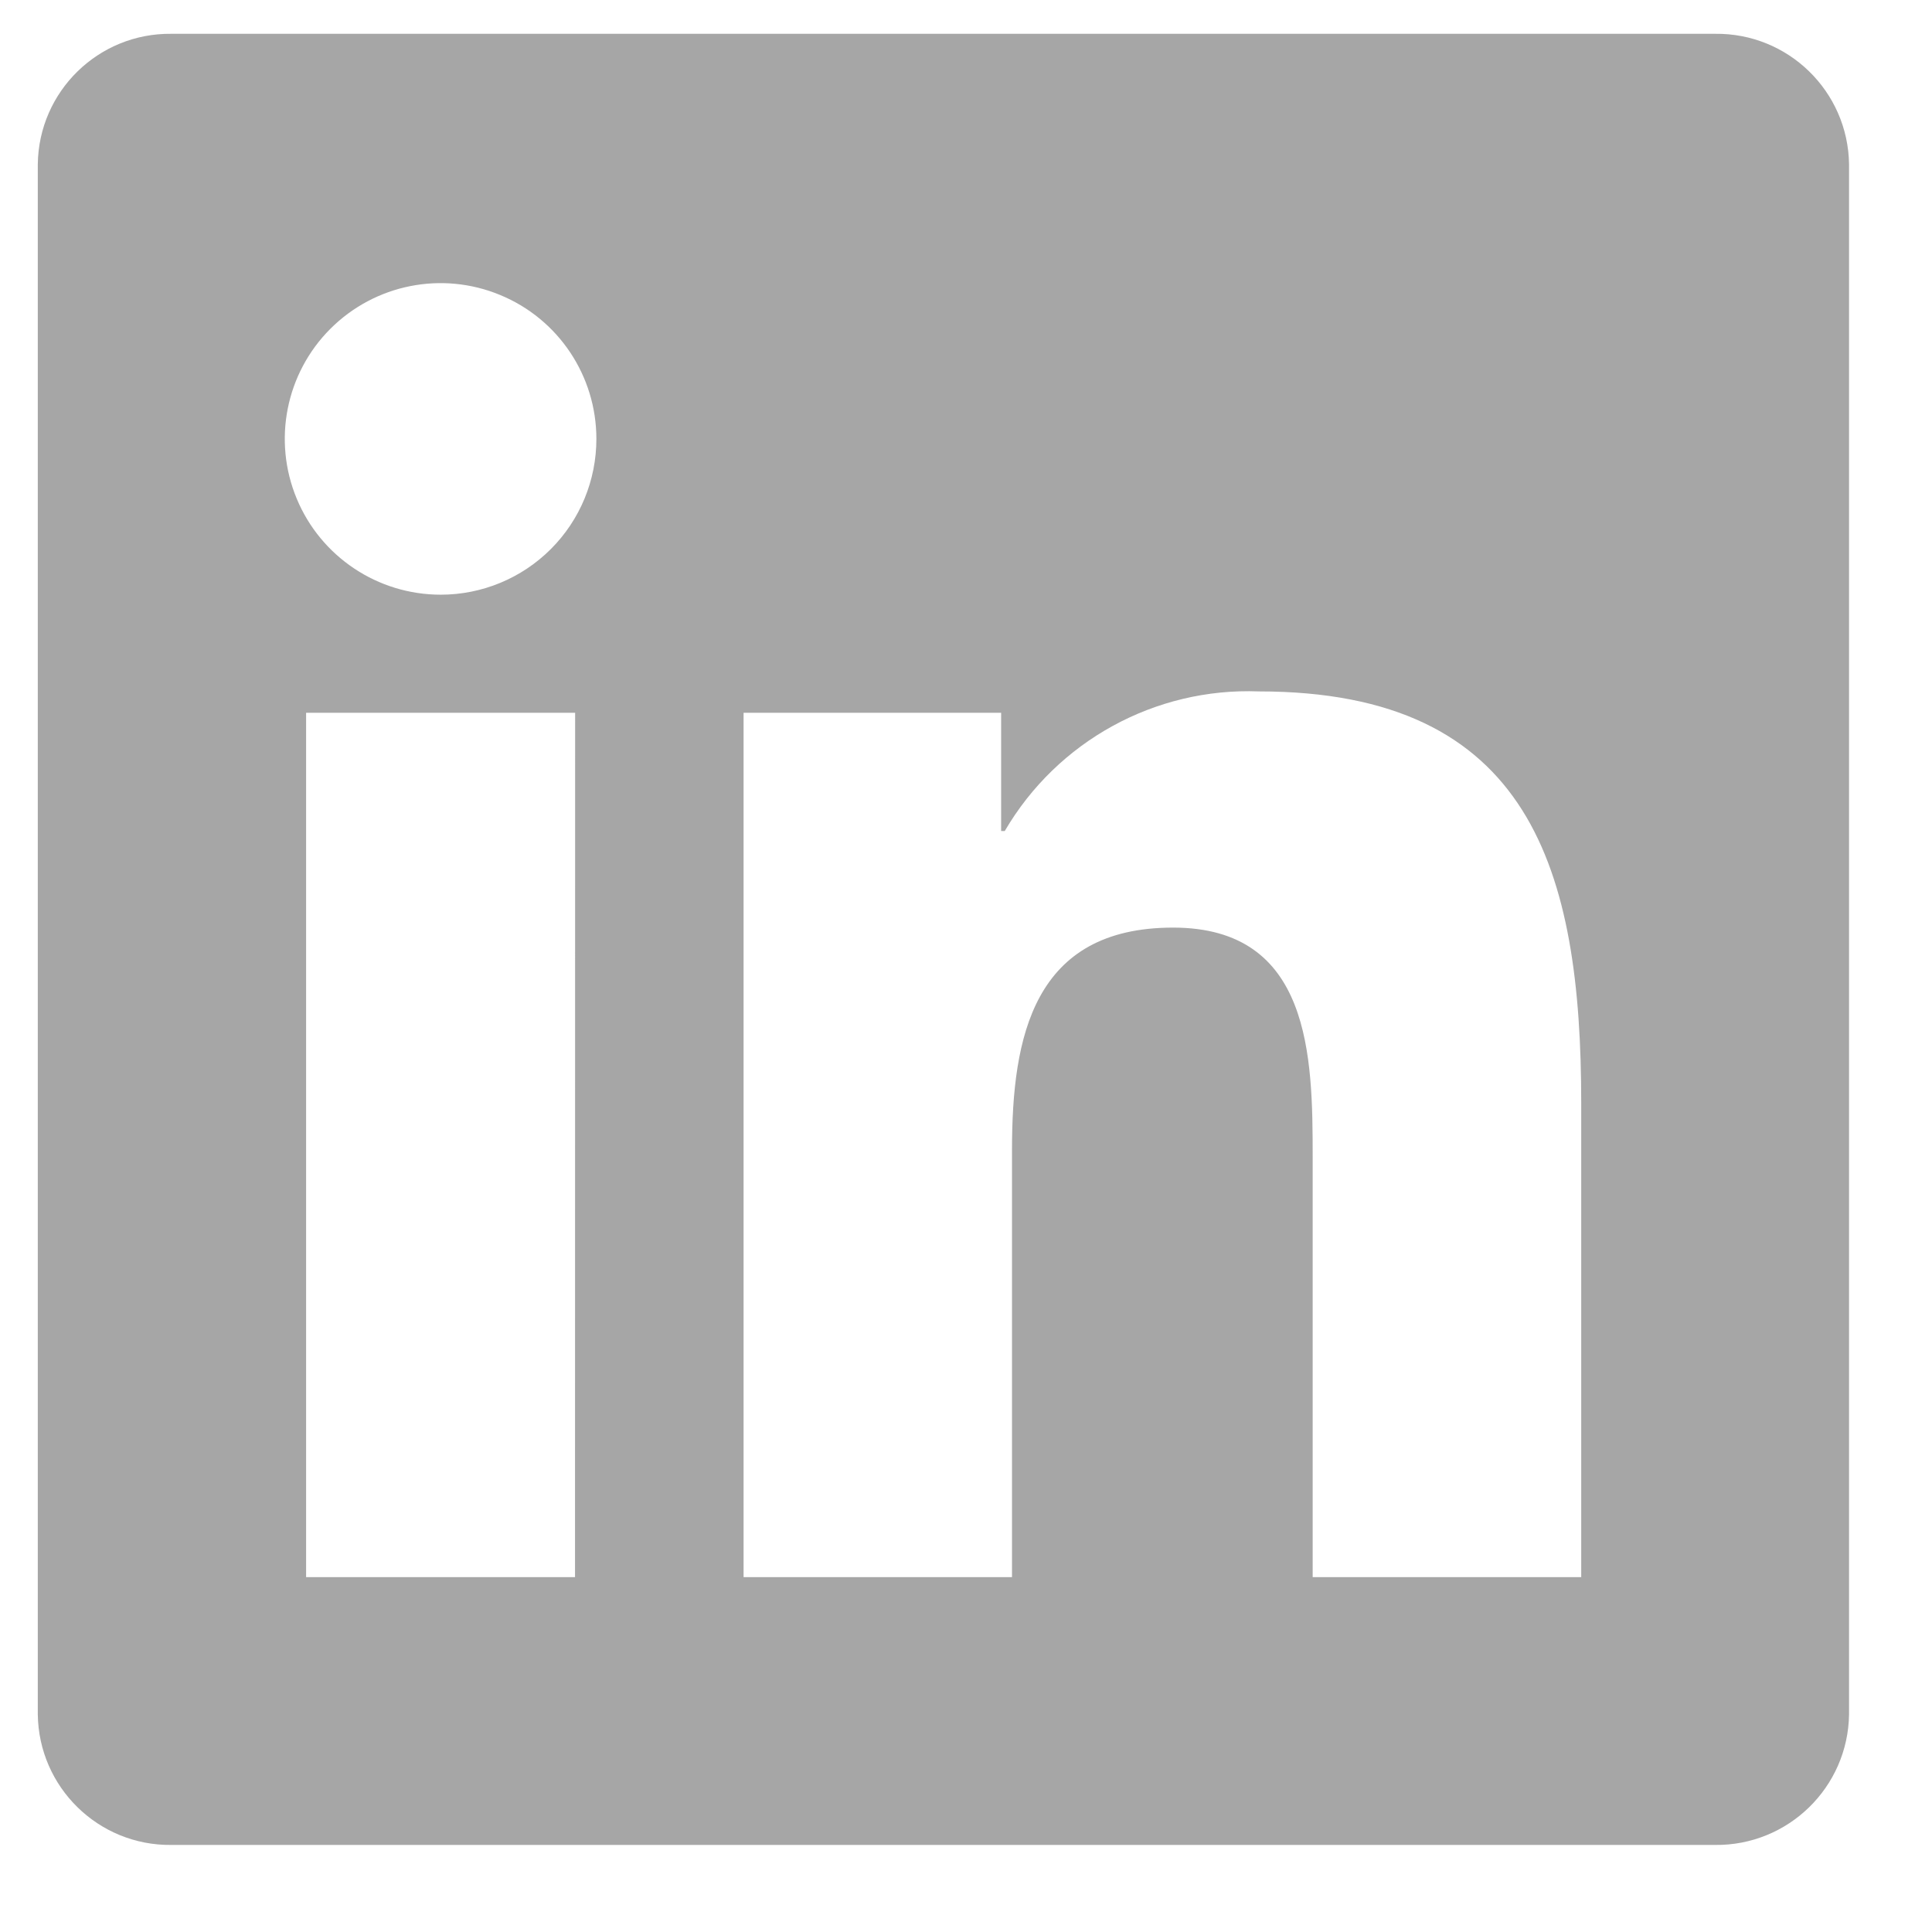 <svg width="16" height="16" viewBox="0 0 16 16" fill="none" xmlns="http://www.w3.org/2000/svg">
    <path fill-rule="evenodd" clip-rule="evenodd" d="M14.203 0.28H1.419C0.815 0.273 0.32 0.757 0.313 1.361V14.197C0.32 14.801 0.815 15.286 1.419 15.279H14.203C14.808 15.286 15.305 14.802 15.313 14.197V1.361C15.305 0.756 14.808 0.272 14.203 0.28ZM4.762 13.061H2.535V5.903H4.763L4.762 13.061ZM3.65 4.925C3.128 4.925 2.657 4.611 2.457 4.129C2.257 3.647 2.367 3.092 2.736 2.723C3.105 2.354 3.66 2.243 4.142 2.443C4.625 2.642 4.939 3.113 4.939 3.635C4.939 3.977 4.804 4.305 4.562 4.547C4.32 4.789 3.992 4.925 3.65 4.925ZM13.095 13.061H10.871V9.58C10.871 8.75 10.857 7.682 9.715 7.682C8.557 7.682 8.381 8.587 8.381 9.521V13.061H6.158V5.903H8.291V6.882H8.321C8.756 6.138 9.565 5.693 10.426 5.726C12.679 5.726 13.095 7.208 13.095 9.135L13.095 13.061Z" fill="#000" fill-opacity="0.35"/>
</svg>
